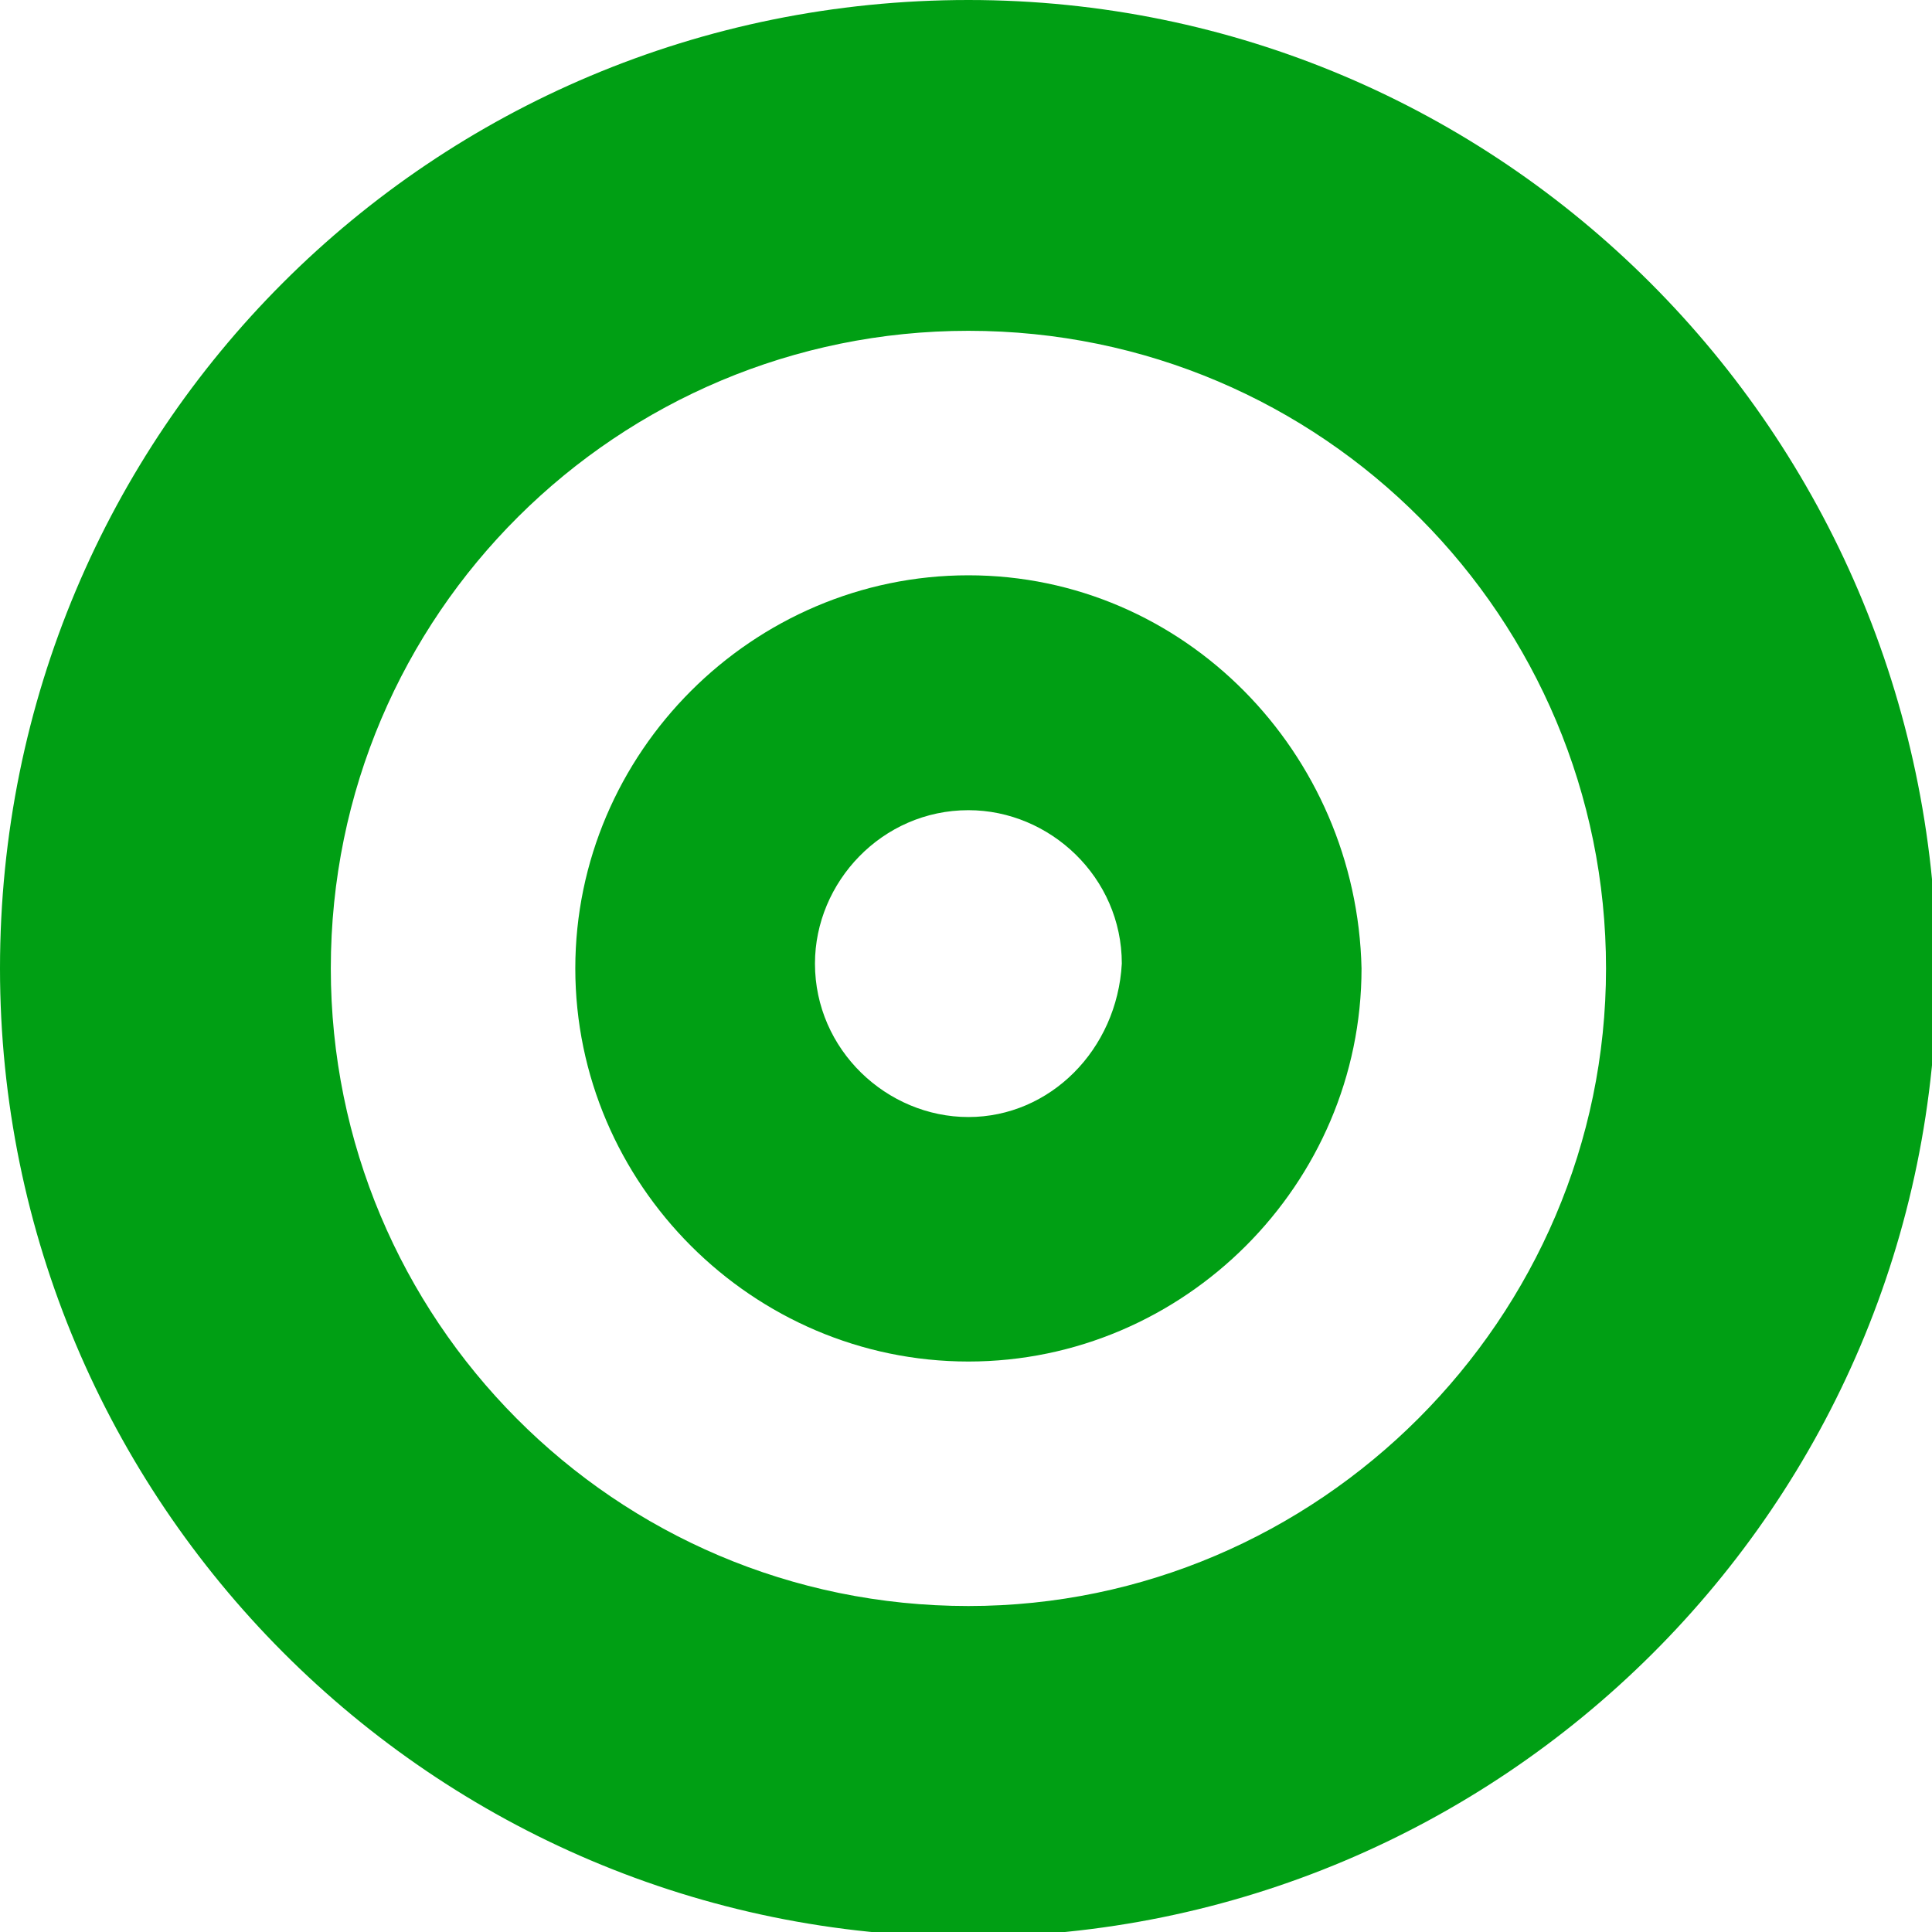 <svg width="40" height="40" viewBox="0 0 40 40" fill="none" xmlns="http://www.w3.org/2000/svg">
<g clip-path="url(#clip0)">
<path d="M20.05 0C8.933 0 0 8.933 0 20.05C0 31.067 8.933 40.099 20.05 40.099C31.067 40.099 40.099 31.166 40.099 20.05C40 8.933 31.067 0 20.05 0ZM20.05 33.251C12.705 33.251 6.849 27.295 6.849 20.05C6.849 12.705 12.804 6.849 20.05 6.849C27.395 6.849 33.251 12.804 33.251 20.05C33.251 27.295 27.295 33.251 20.05 33.251Z" fill="#009F14"/>
<path d="M20.05 11.911C15.583 11.911 11.911 15.583 11.911 20.05C11.911 24.516 15.583 28.189 20.05 28.189C24.516 28.189 28.189 24.516 28.189 20.05C28.089 15.583 24.516 11.911 20.05 11.911ZM20.05 23.127C18.362 23.127 16.873 21.737 16.873 19.95C16.873 18.263 18.263 16.774 20.05 16.774C21.737 16.774 23.226 18.164 23.226 19.95C23.127 21.737 21.737 23.127 20.05 23.127Z" fill="#009F14"/>
</g>
<defs>
<clipPath id="clip0">
<rect width="40" height="40" fill="white"/>
</clipPath>
</defs>
</svg>
